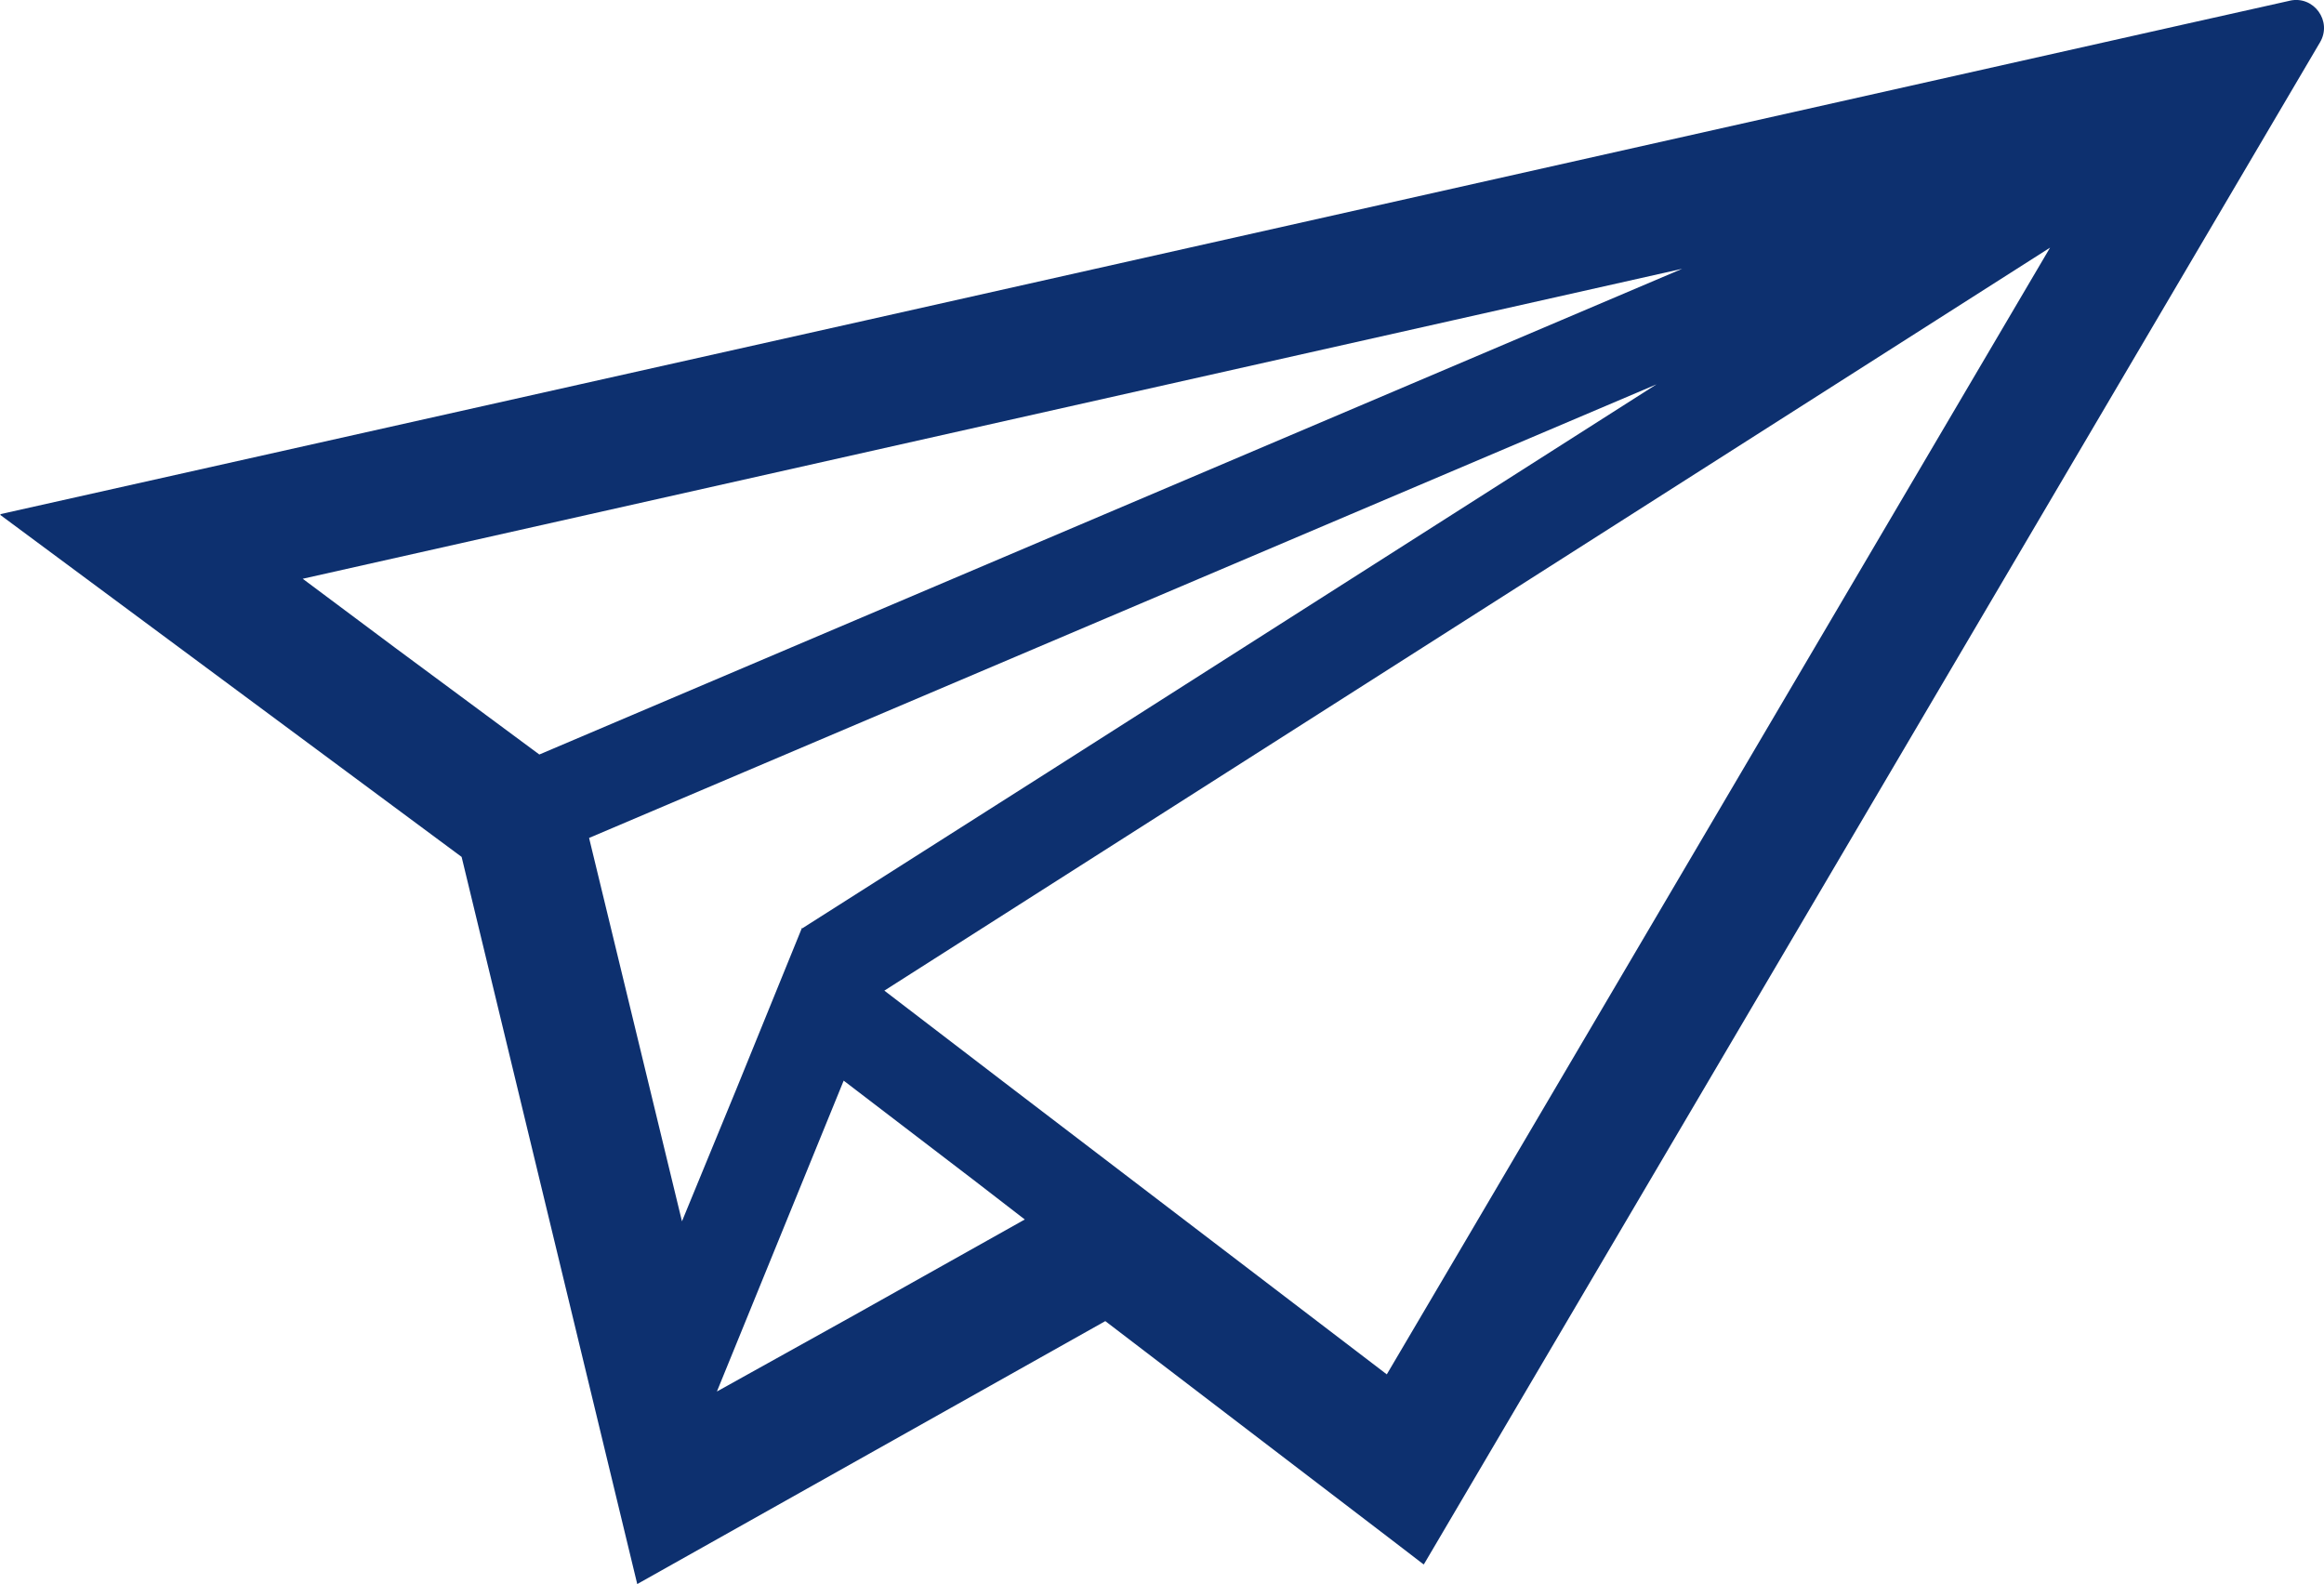 <?xml version="1.0" encoding="UTF-8"?><svg id="_10" xmlns="http://www.w3.org/2000/svg" width="512" height="348.99" viewBox="0 0 512 348.99"><defs><style>.cls-1{fill:#0d306f;}</style></defs><path class="cls-1" d="M504.46.16l-23.74,5.31-7.21,1.62-282.92,63.52L.1,113.27l.11.08-.21.05,101.7,75.39,38.69,160.2,103.12-57.93,62.34,47.63,7.69,5.9v-.02s.14.1.14.1L511.13,9.31c2.74-4.66-1.39-10.34-6.66-9.16ZM305.52,302.79l-82.77-63.17-27.92-21.37L451.65,54.56l-130.05,220.95-16.08,27.29ZM225.77,268.67l-38.01,21.32-29.82,16.58,27.93-68.49,28.8,22.02,11.1,8.57ZM150.24,269.06l-20.46-84.45,235.16-99.93-133.98,85.38-54.14,34.42-.02.06-.12-.12-14.5,35.64-11.93,29ZM66.69,127.51L370.6,59.22l-251.78,107.01-31.76-23.51-20.37-15.21Z"/></svg>